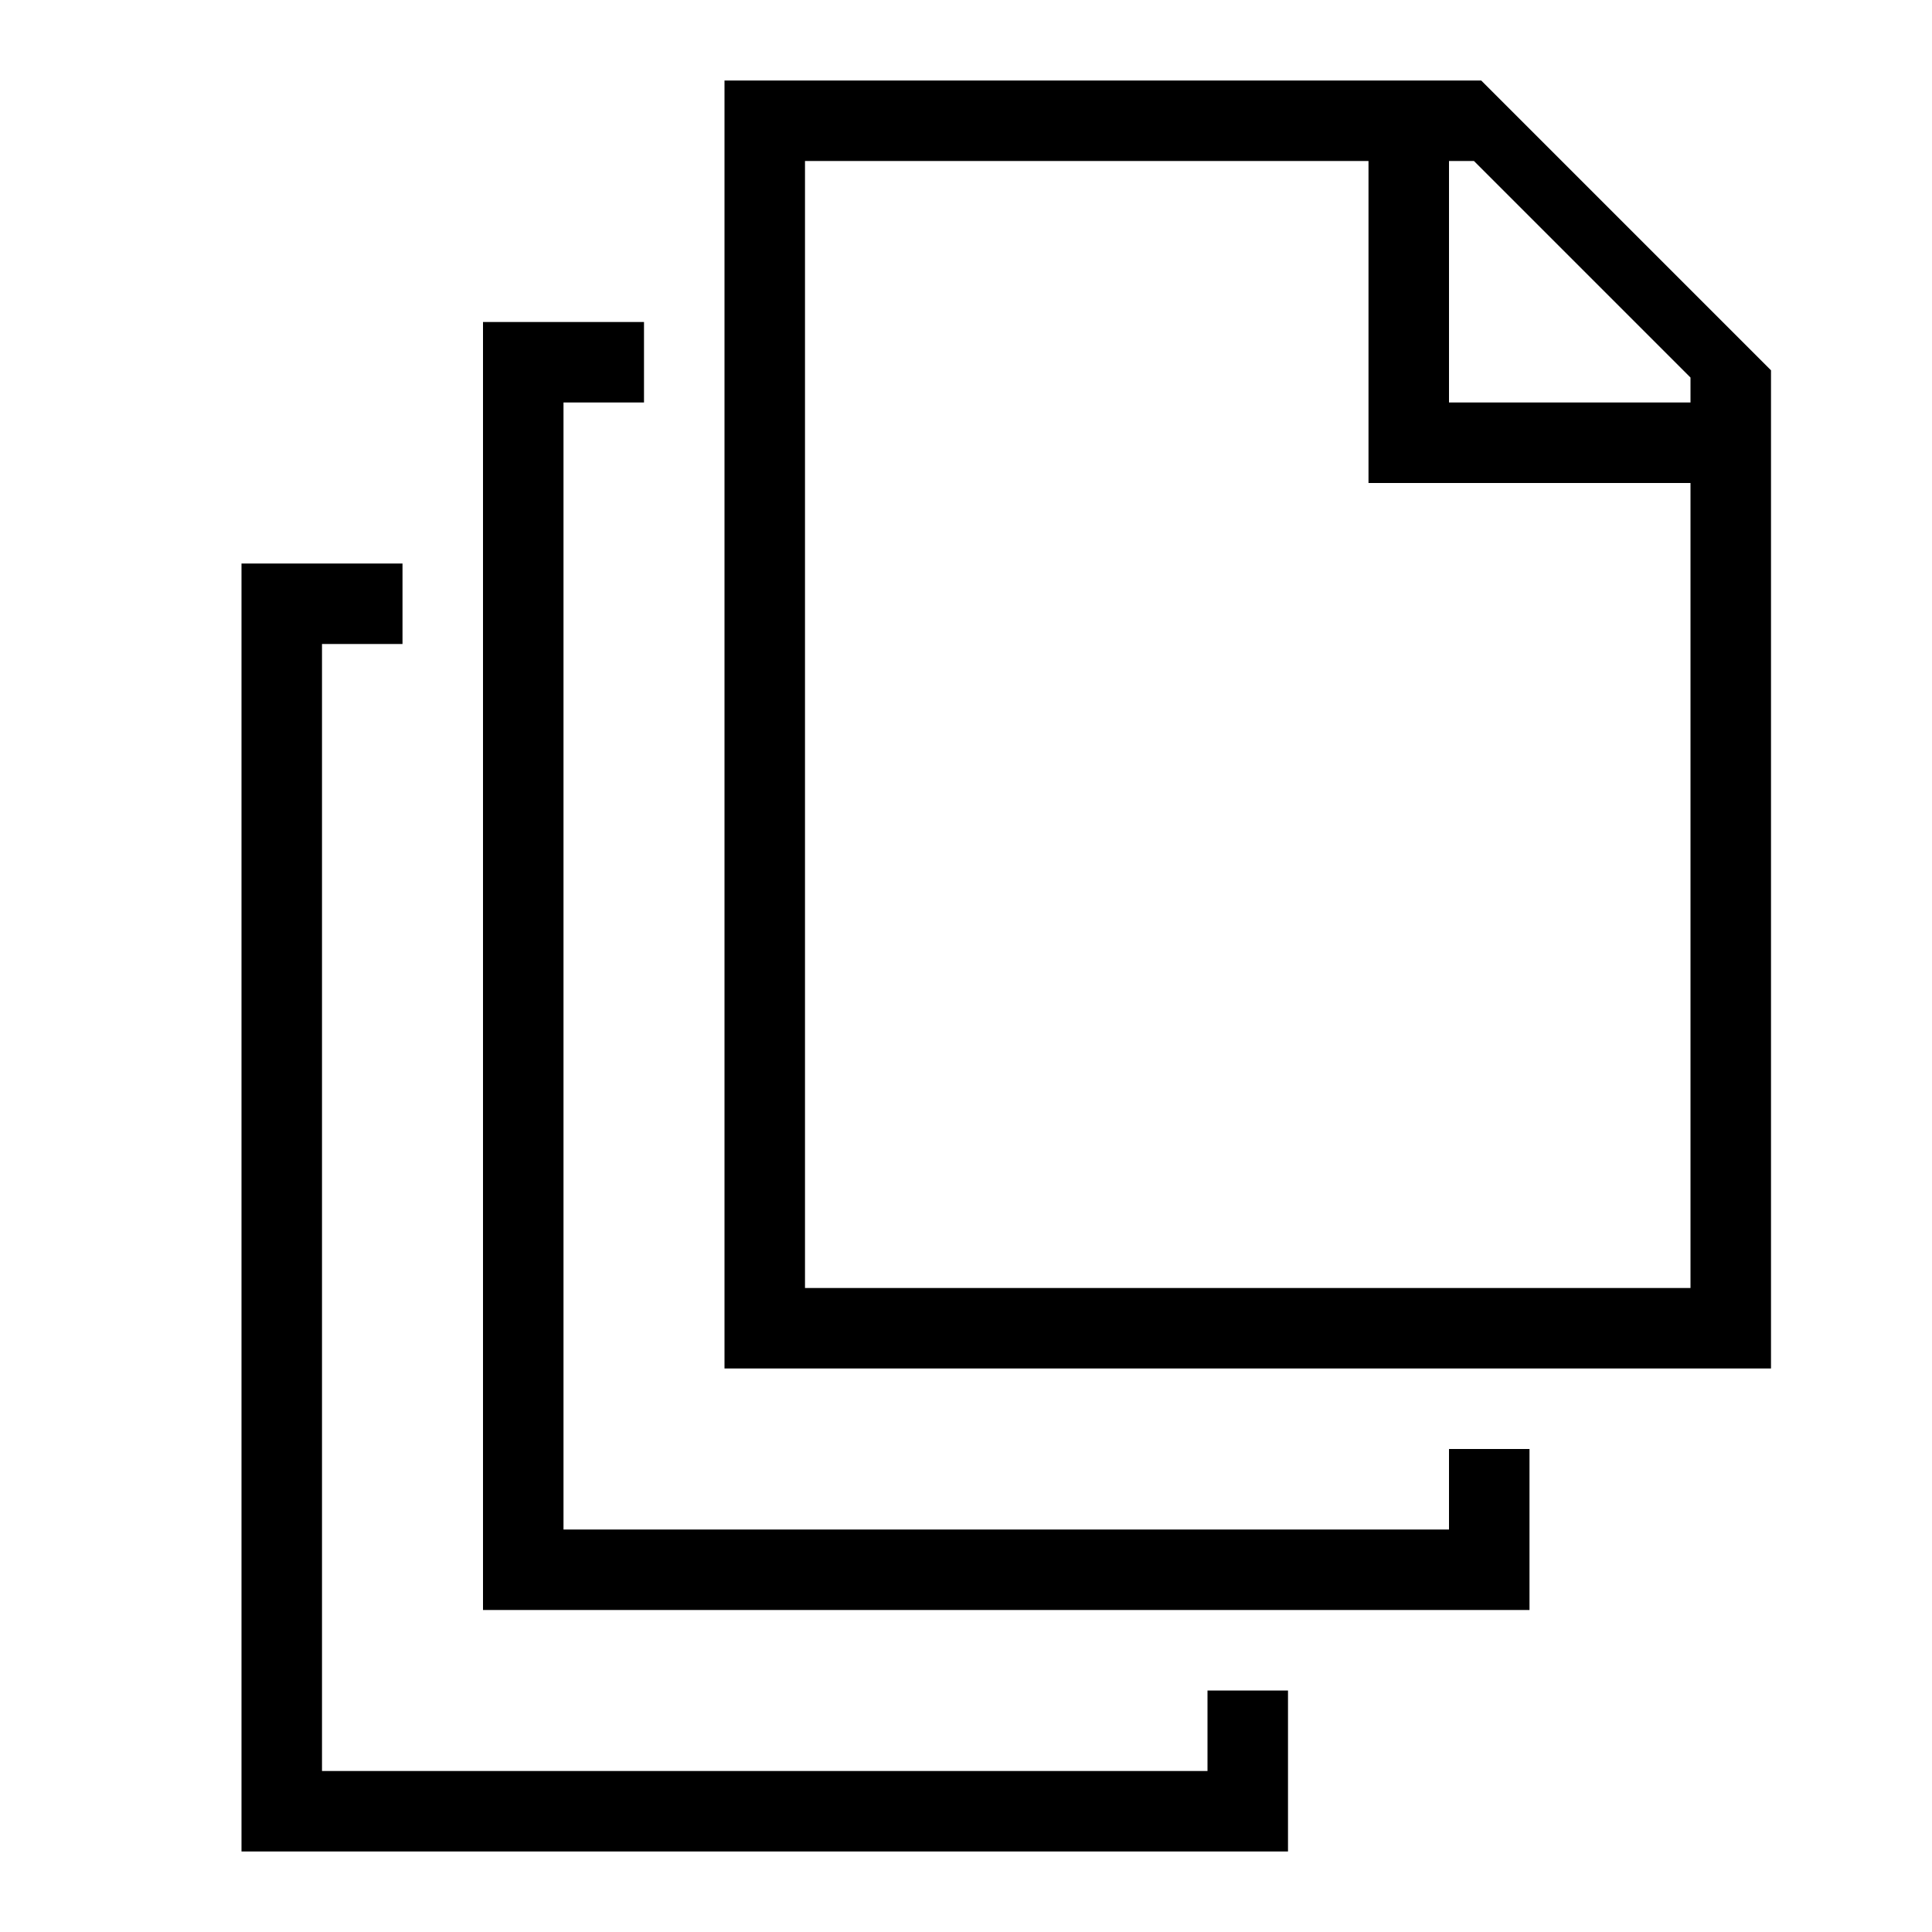 <?xml version="1.0" encoding="utf-8"?><!-- Uploaded to: SVG Repo, www.svgrepo.com, Generator: SVG Repo Mixer Tools -->
<svg width="800px" height="800px" viewBox="0 0 24 24" xmlns="http://www.w3.org/2000/svg"><path d="M15 21h1v2H3V7h2v1H4v14h11zm3-2H7V5h1V4H6v16h13v-2h-1zm.4-18L22 4.6V17H9V1zM21 6h-4V2h-7v14h11zm0-1.31L18.31 2H18v3h3z"/><path fill="none" d="M0 0h24v24H0z"/></svg>